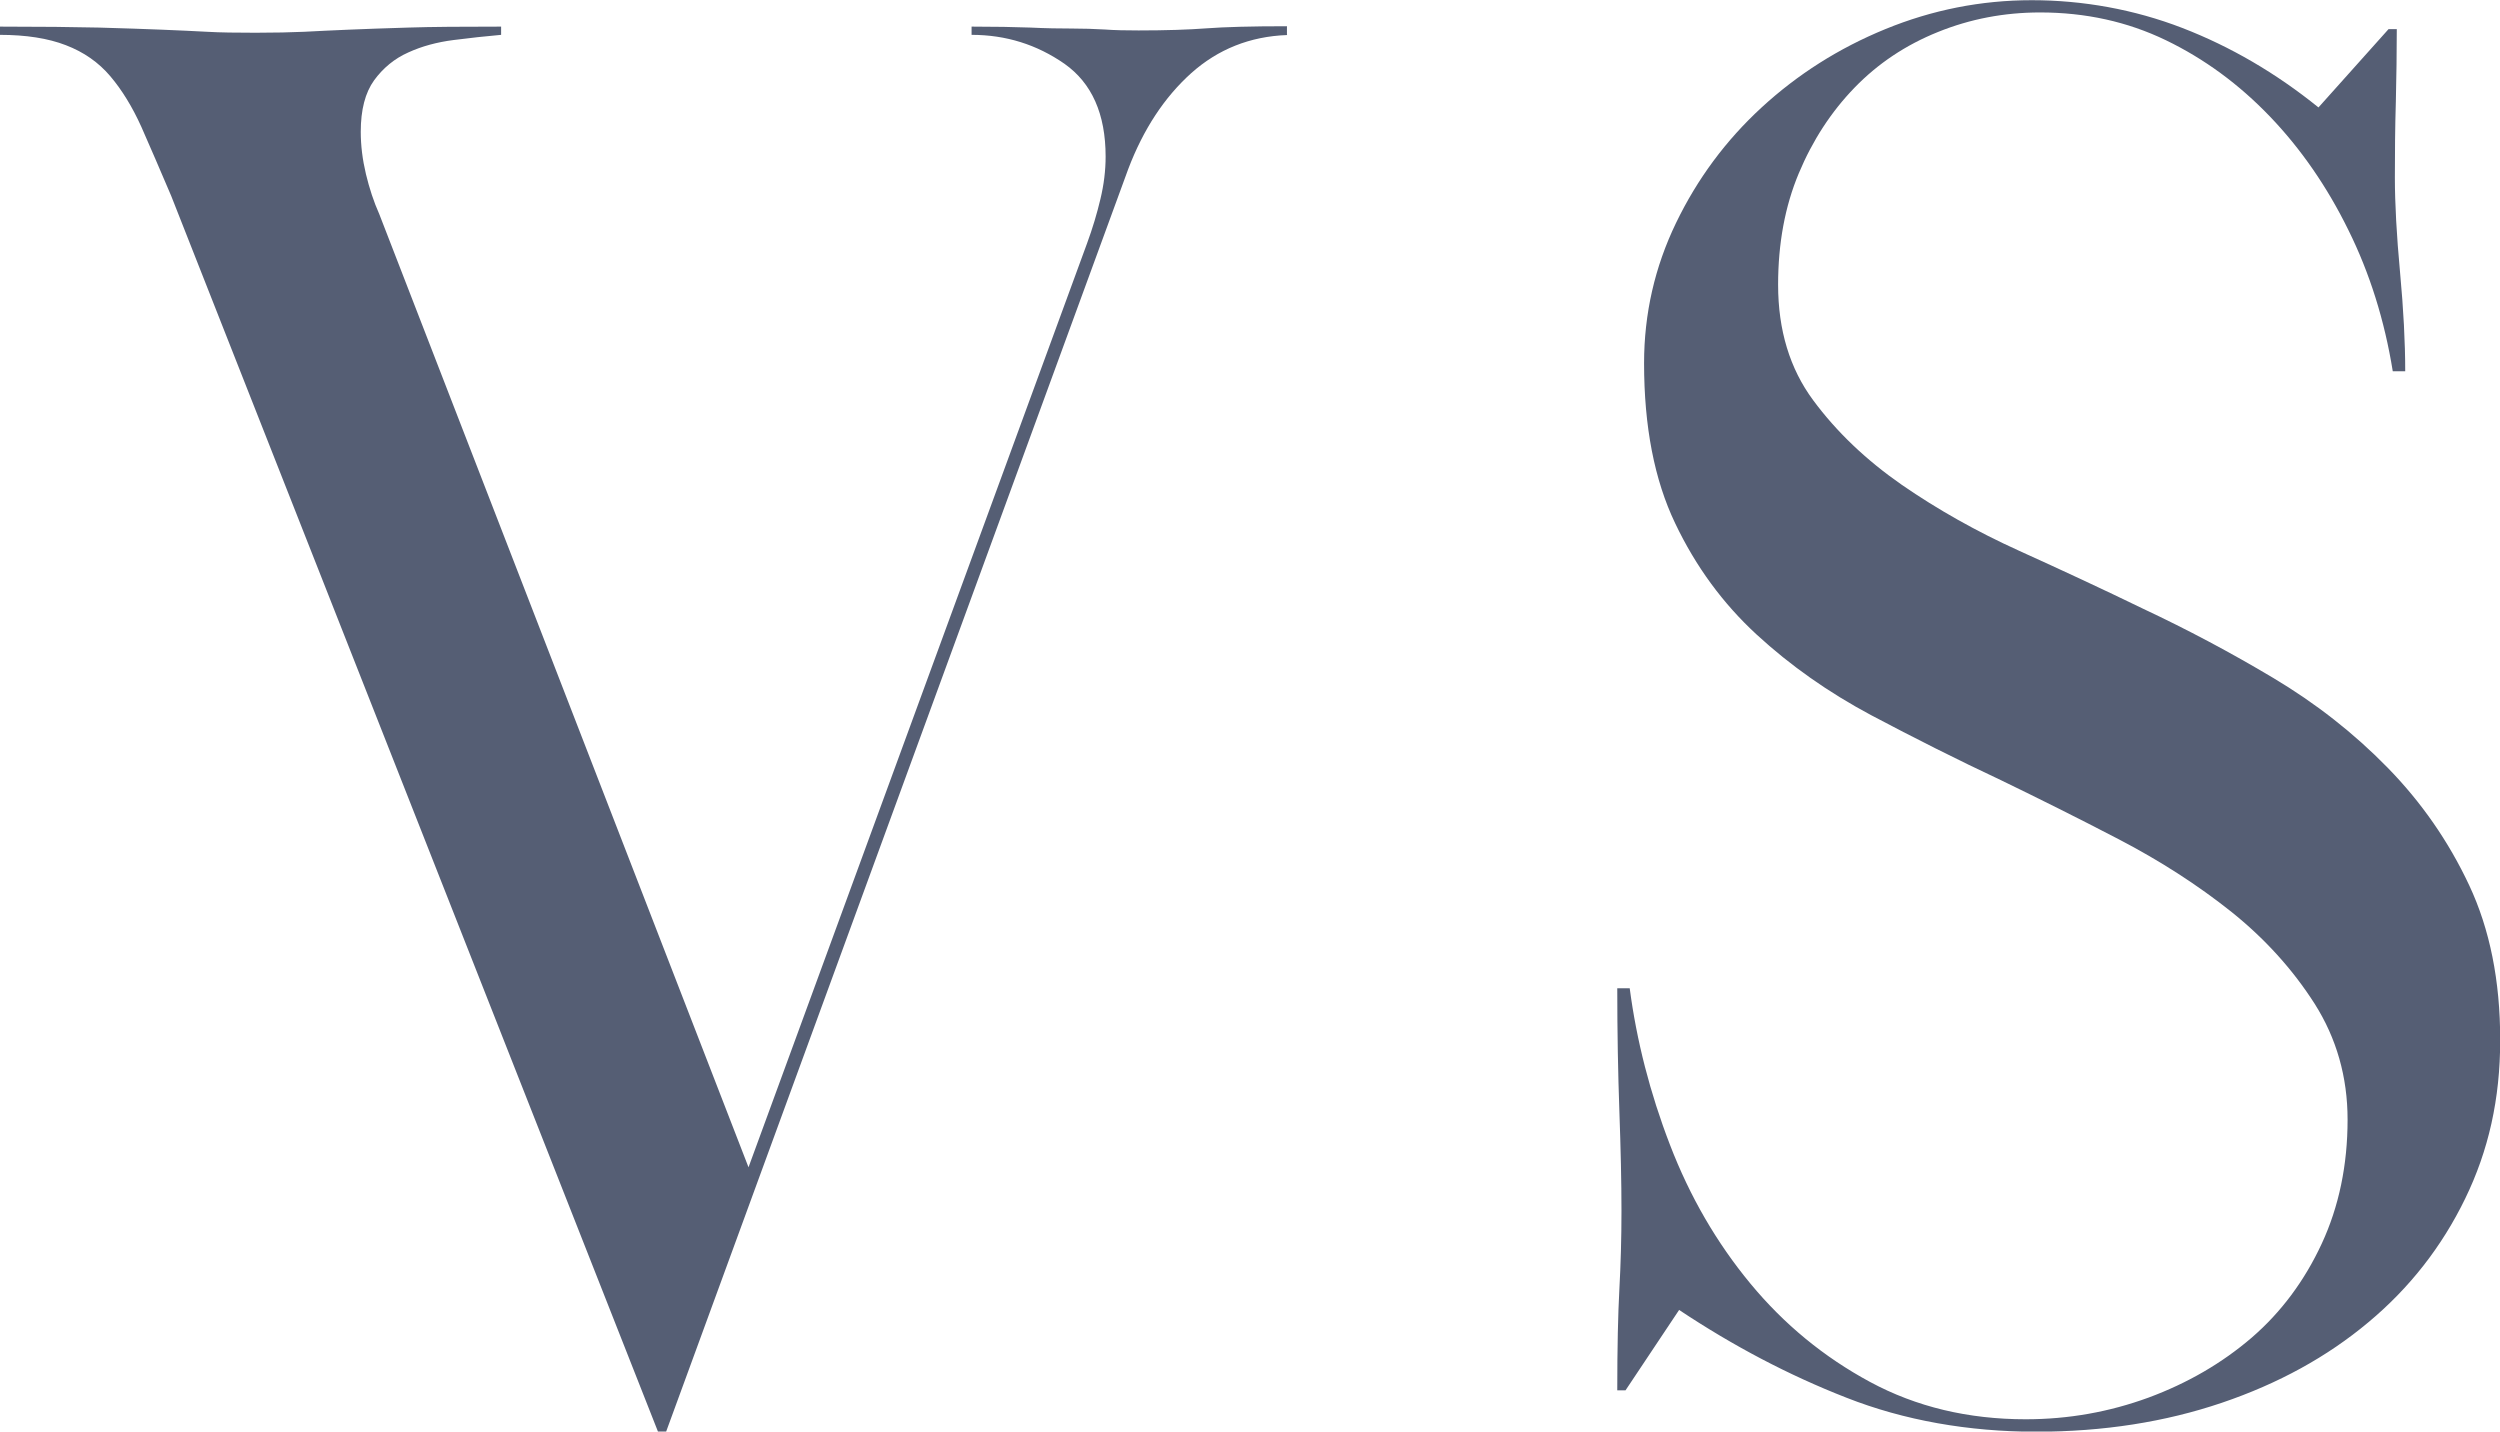 <?xml version="1.0" encoding="UTF-8"?><svg id="_レイヤー_2" xmlns="http://www.w3.org/2000/svg" viewBox="0 0 130.56 74.76"><defs><style>.cls-1{fill:#555e74;}</style></defs><g id="design"><path class="cls-1" d="M67.22,1.83c-1.94.07-3.61.74-5.01,1.99-1.4,1.26-2.5,2.93-3.29,5.01l-24.13,65.93h-.43L8.94,10.23c-.58-1.36-1.1-2.57-1.56-3.61-.47-1.04-1.01-1.92-1.62-2.64-.61-.72-1.38-1.26-2.32-1.62-.93-.36-2.08-.54-3.45-.54v-.43c2.15,0,3.88.02,5.17.05,1.29.04,2.39.07,3.29.11.9.04,1.69.07,2.37.11.68.04,1.53.05,2.53.05s1.85-.02,2.53-.05c.68-.04,1.45-.07,2.32-.11.86-.04,1.9-.07,3.12-.11,1.22-.04,2.84-.05,4.85-.05v.43c-.79.07-1.62.16-2.48.27-.86.11-1.65.32-2.37.65-.72.32-1.31.81-1.78,1.45-.47.65-.7,1.55-.7,2.69,0,.72.09,1.45.27,2.21.18.75.41,1.45.7,2.1l19.28,49.77L56.77,12.71c.29-.79.52-1.56.7-2.32.18-.75.27-1.49.27-2.21,0-2.23-.72-3.84-2.15-4.85-1.44-1-3.05-1.51-4.85-1.51v-.43c1.22,0,2.24.02,3.07.05.82.04,1.54.05,2.15.05s1.19.02,1.72.05c.54.04,1.13.05,1.78.05,1.44,0,2.62-.04,3.55-.11.93-.07,2.33-.11,4.2-.11v.43Z"/><path class="cls-1" d="M125.12,5.33c-.04,1.33-.05,2.64-.05,3.93,0,1.37.09,3.02.27,4.96.18,1.94.27,3.66.27,5.17h-.65c-.43-2.66-1.2-5.12-2.32-7.38-1.11-2.26-2.48-4.24-4.09-5.92-1.62-1.69-3.43-3.02-5.44-3.99-2.01-.97-4.2-1.45-6.57-1.45-1.87,0-3.65.34-5.33,1.02-1.69.68-3.14,1.65-4.36,2.91-1.22,1.26-2.19,2.75-2.91,4.47-.72,1.72-1.08,3.66-1.08,5.82,0,2.37.61,4.38,1.83,6.03,1.22,1.65,2.76,3.12,4.63,4.42,1.87,1.29,3.91,2.44,6.14,3.45,2.23,1.01,4.38,2.01,6.46,3.02,2.3,1.08,4.56,2.28,6.79,3.61,2.23,1.33,4.22,2.89,5.98,4.69,1.76,1.8,3.18,3.84,4.26,6.14,1.08,2.3,1.62,4.99,1.62,8.08s-.61,5.78-1.83,8.29c-1.22,2.51-2.91,4.67-5.06,6.46-2.15,1.8-4.7,3.2-7.65,4.2-2.95,1-6.18,1.51-9.7,1.51s-6.89-.59-9.91-1.78c-3.02-1.18-5.92-2.71-8.73-4.58l-2.8,4.2h-.43c0-2.23.04-3.99.11-5.28.07-1.29.11-2.66.11-4.09,0-1.51-.04-3.25-.11-5.22-.07-1.97-.11-4.11-.11-6.41h.65c.36,2.74,1.06,5.47,2.1,8.17,1.04,2.71,2.44,5.12,4.2,7.25,1.76,2.13,3.84,3.84,6.25,5.14,2.41,1.3,5.12,1.95,8.13,1.95,2.23,0,4.36-.38,6.41-1.13,2.05-.76,3.84-1.8,5.39-3.13,1.54-1.33,2.76-2.97,3.66-4.91.9-1.94,1.35-4.11,1.35-6.48,0-2.23-.58-4.25-1.72-6.05-1.15-1.8-2.6-3.4-4.36-4.81-1.76-1.4-3.72-2.66-5.87-3.78-2.15-1.12-4.2-2.14-6.14-3.08-2.3-1.08-4.56-2.22-6.79-3.4-2.23-1.19-4.22-2.59-5.98-4.21-1.76-1.62-3.18-3.55-4.26-5.82-1.08-2.26-1.62-5.04-1.62-8.35,0-2.59.56-5.03,1.67-7.33,1.11-2.3,2.6-4.31,4.47-6.03,1.87-1.72,4.02-3.09,6.46-4.09,2.44-1,4.99-1.51,7.65-1.51s5.35.48,7.86,1.45c2.51.97,4.88,2.35,7.11,4.15l3.66-4.09h.43c0,1.22-.02,2.5-.05,3.82Z"/></g></svg>